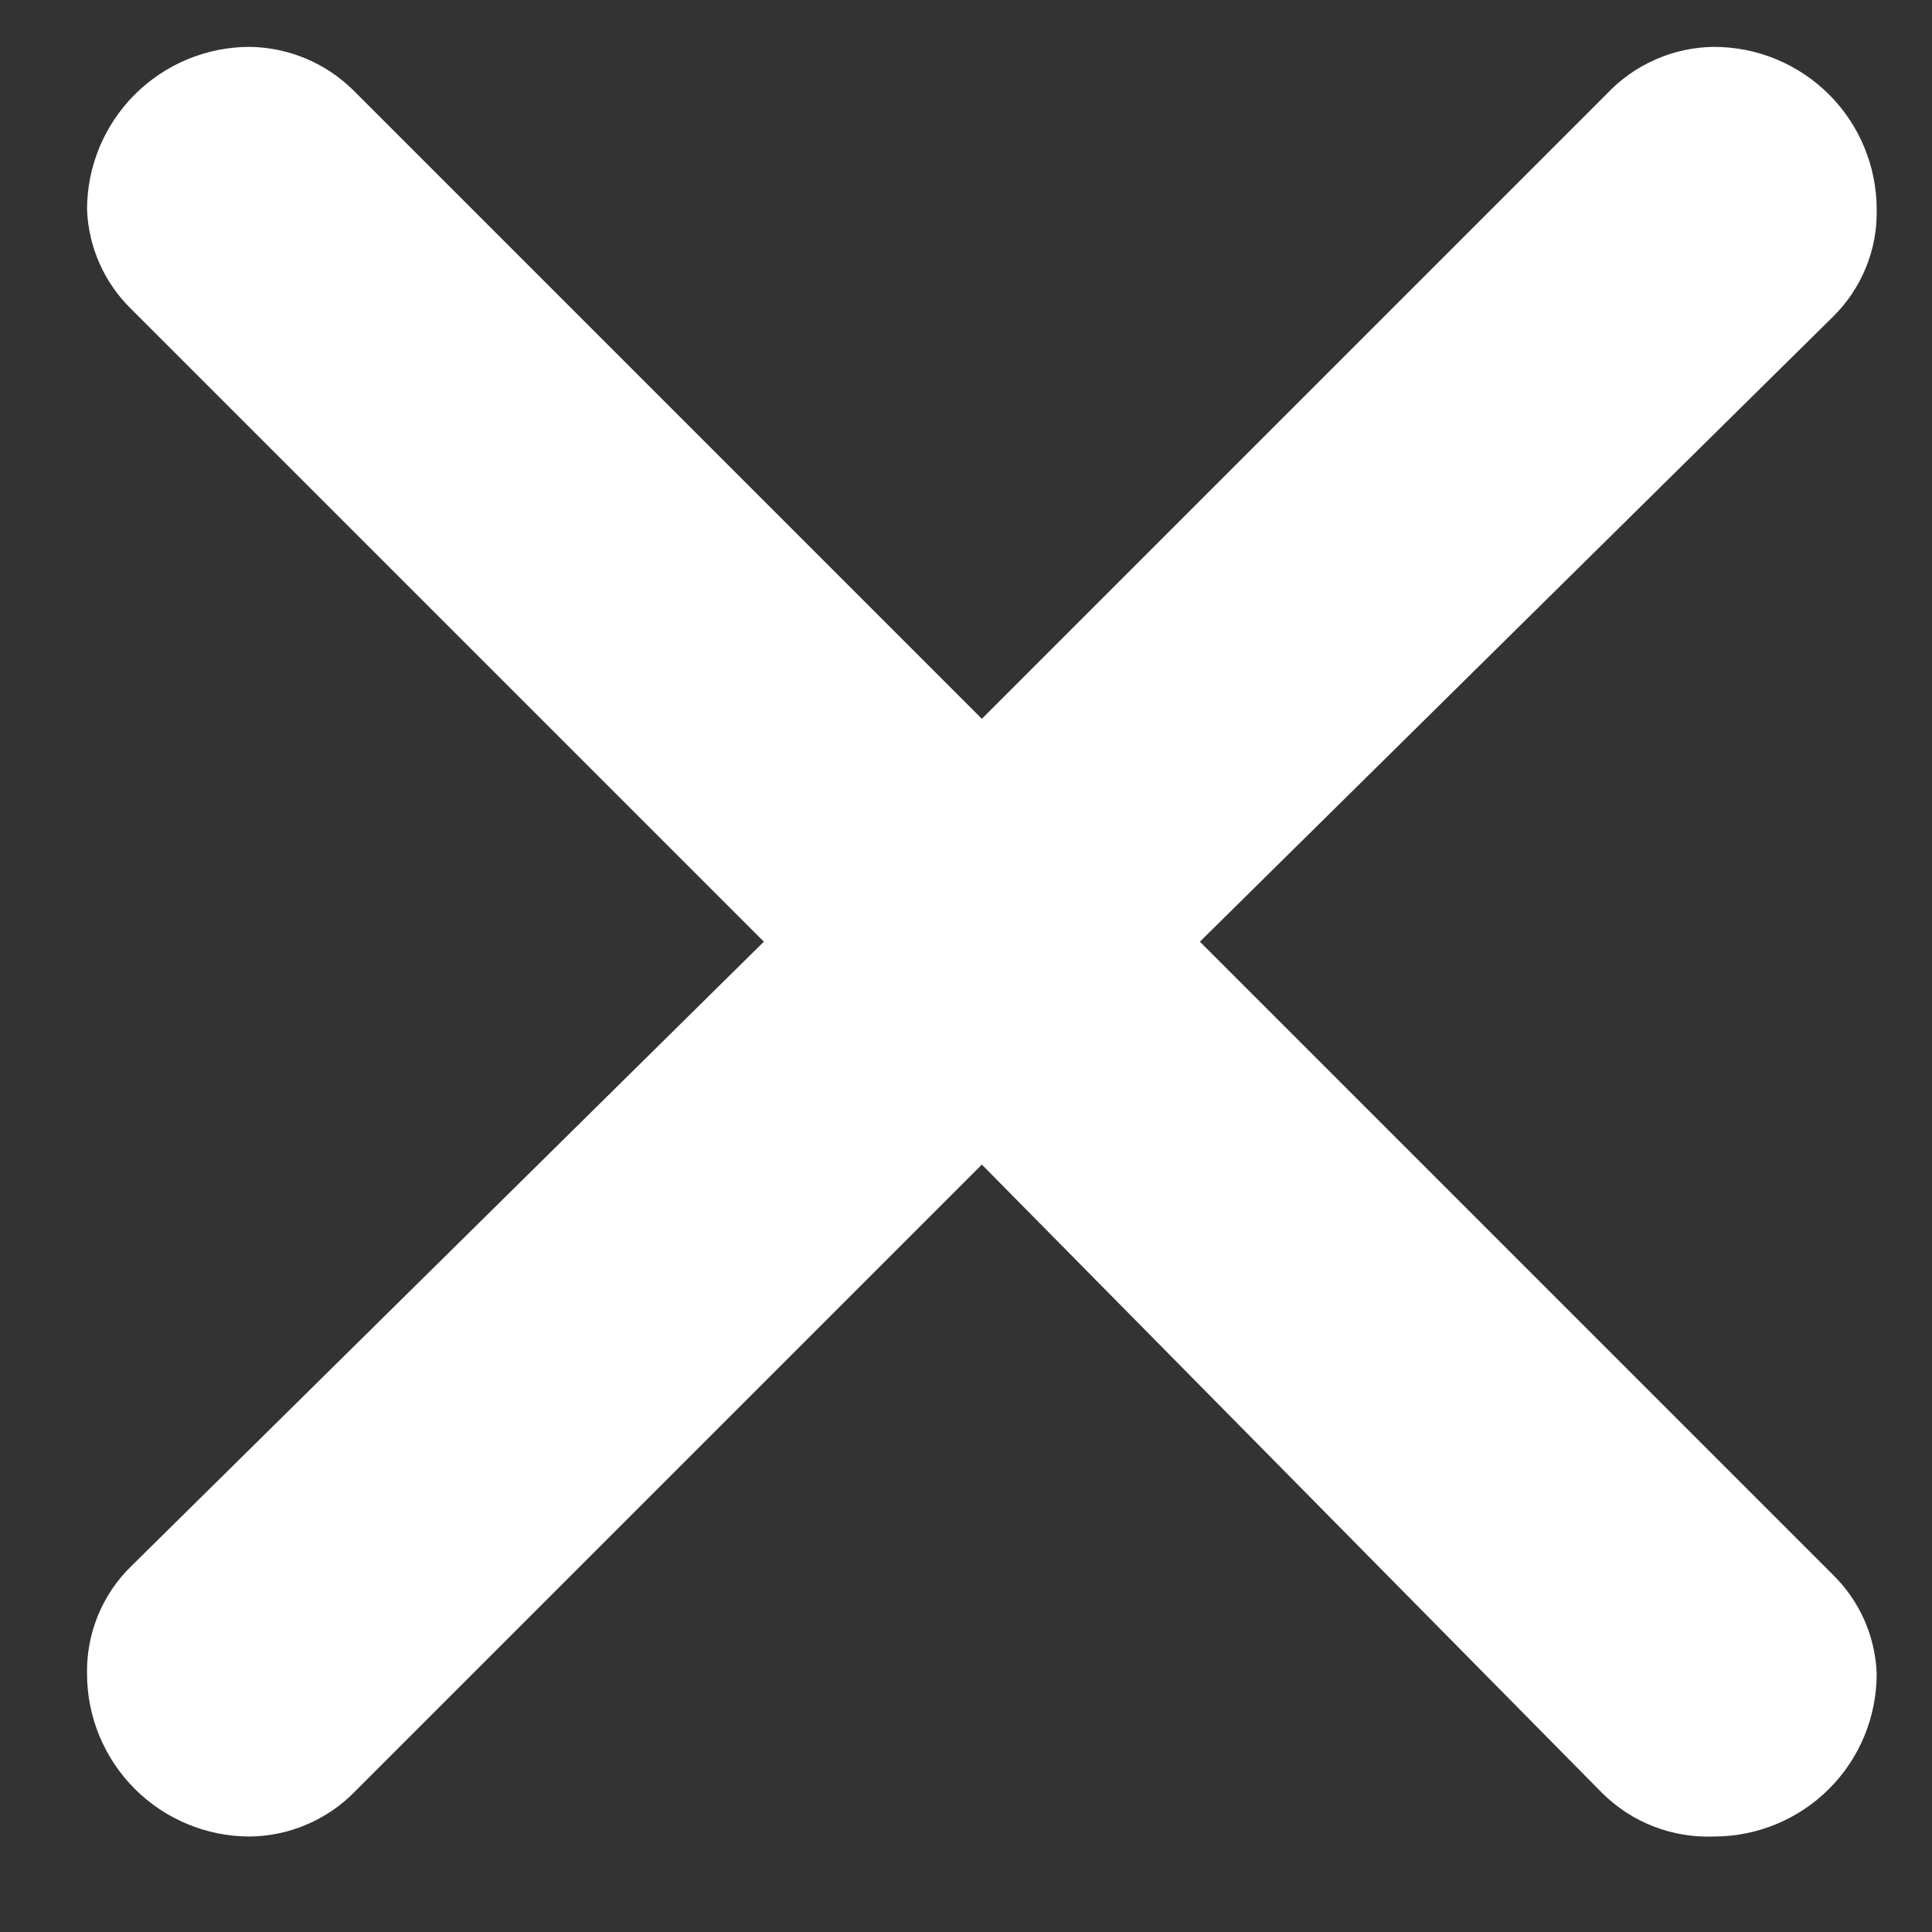 <svg width="19" height="19" viewBox="0 0 19 19" fill="none" xmlns="http://www.w3.org/2000/svg">
<rect x="0" y="0" width="19" height="19" fill="#333333" stroke="none"/>
<path d="M3.48 0.893L9.656 7.069L15.8 0.925C15.936 0.78 16.099 0.665 16.281 0.585C16.462 0.505 16.658 0.463 16.856 0.461C17.281 0.461 17.688 0.63 17.988 0.93C18.288 1.23 18.456 1.637 18.456 2.061C18.46 2.257 18.424 2.452 18.349 2.634C18.275 2.815 18.164 2.98 18.024 3.117L11.8 9.261L18.024 15.485C18.288 15.743 18.443 16.092 18.456 16.461C18.456 16.885 18.288 17.292 17.988 17.592C17.688 17.892 17.281 18.061 16.856 18.061C16.652 18.069 16.449 18.035 16.259 17.961C16.069 17.887 15.896 17.773 15.752 17.629L9.656 11.453L3.496 17.613C3.361 17.753 3.2 17.864 3.021 17.941C2.843 18.018 2.651 18.059 2.456 18.061C2.032 18.061 1.625 17.892 1.325 17.592C1.025 17.292 0.856 16.885 0.856 16.461C0.852 16.265 0.889 16.07 0.963 15.888C1.037 15.707 1.148 15.542 1.288 15.405L7.512 9.261L1.288 3.037C1.025 2.779 0.87 2.43 0.856 2.061C0.856 1.637 1.025 1.23 1.325 0.93C1.625 0.63 2.032 0.461 2.456 0.461C2.84 0.466 3.208 0.621 3.48 0.893Z" fill="white"/>
</svg>
